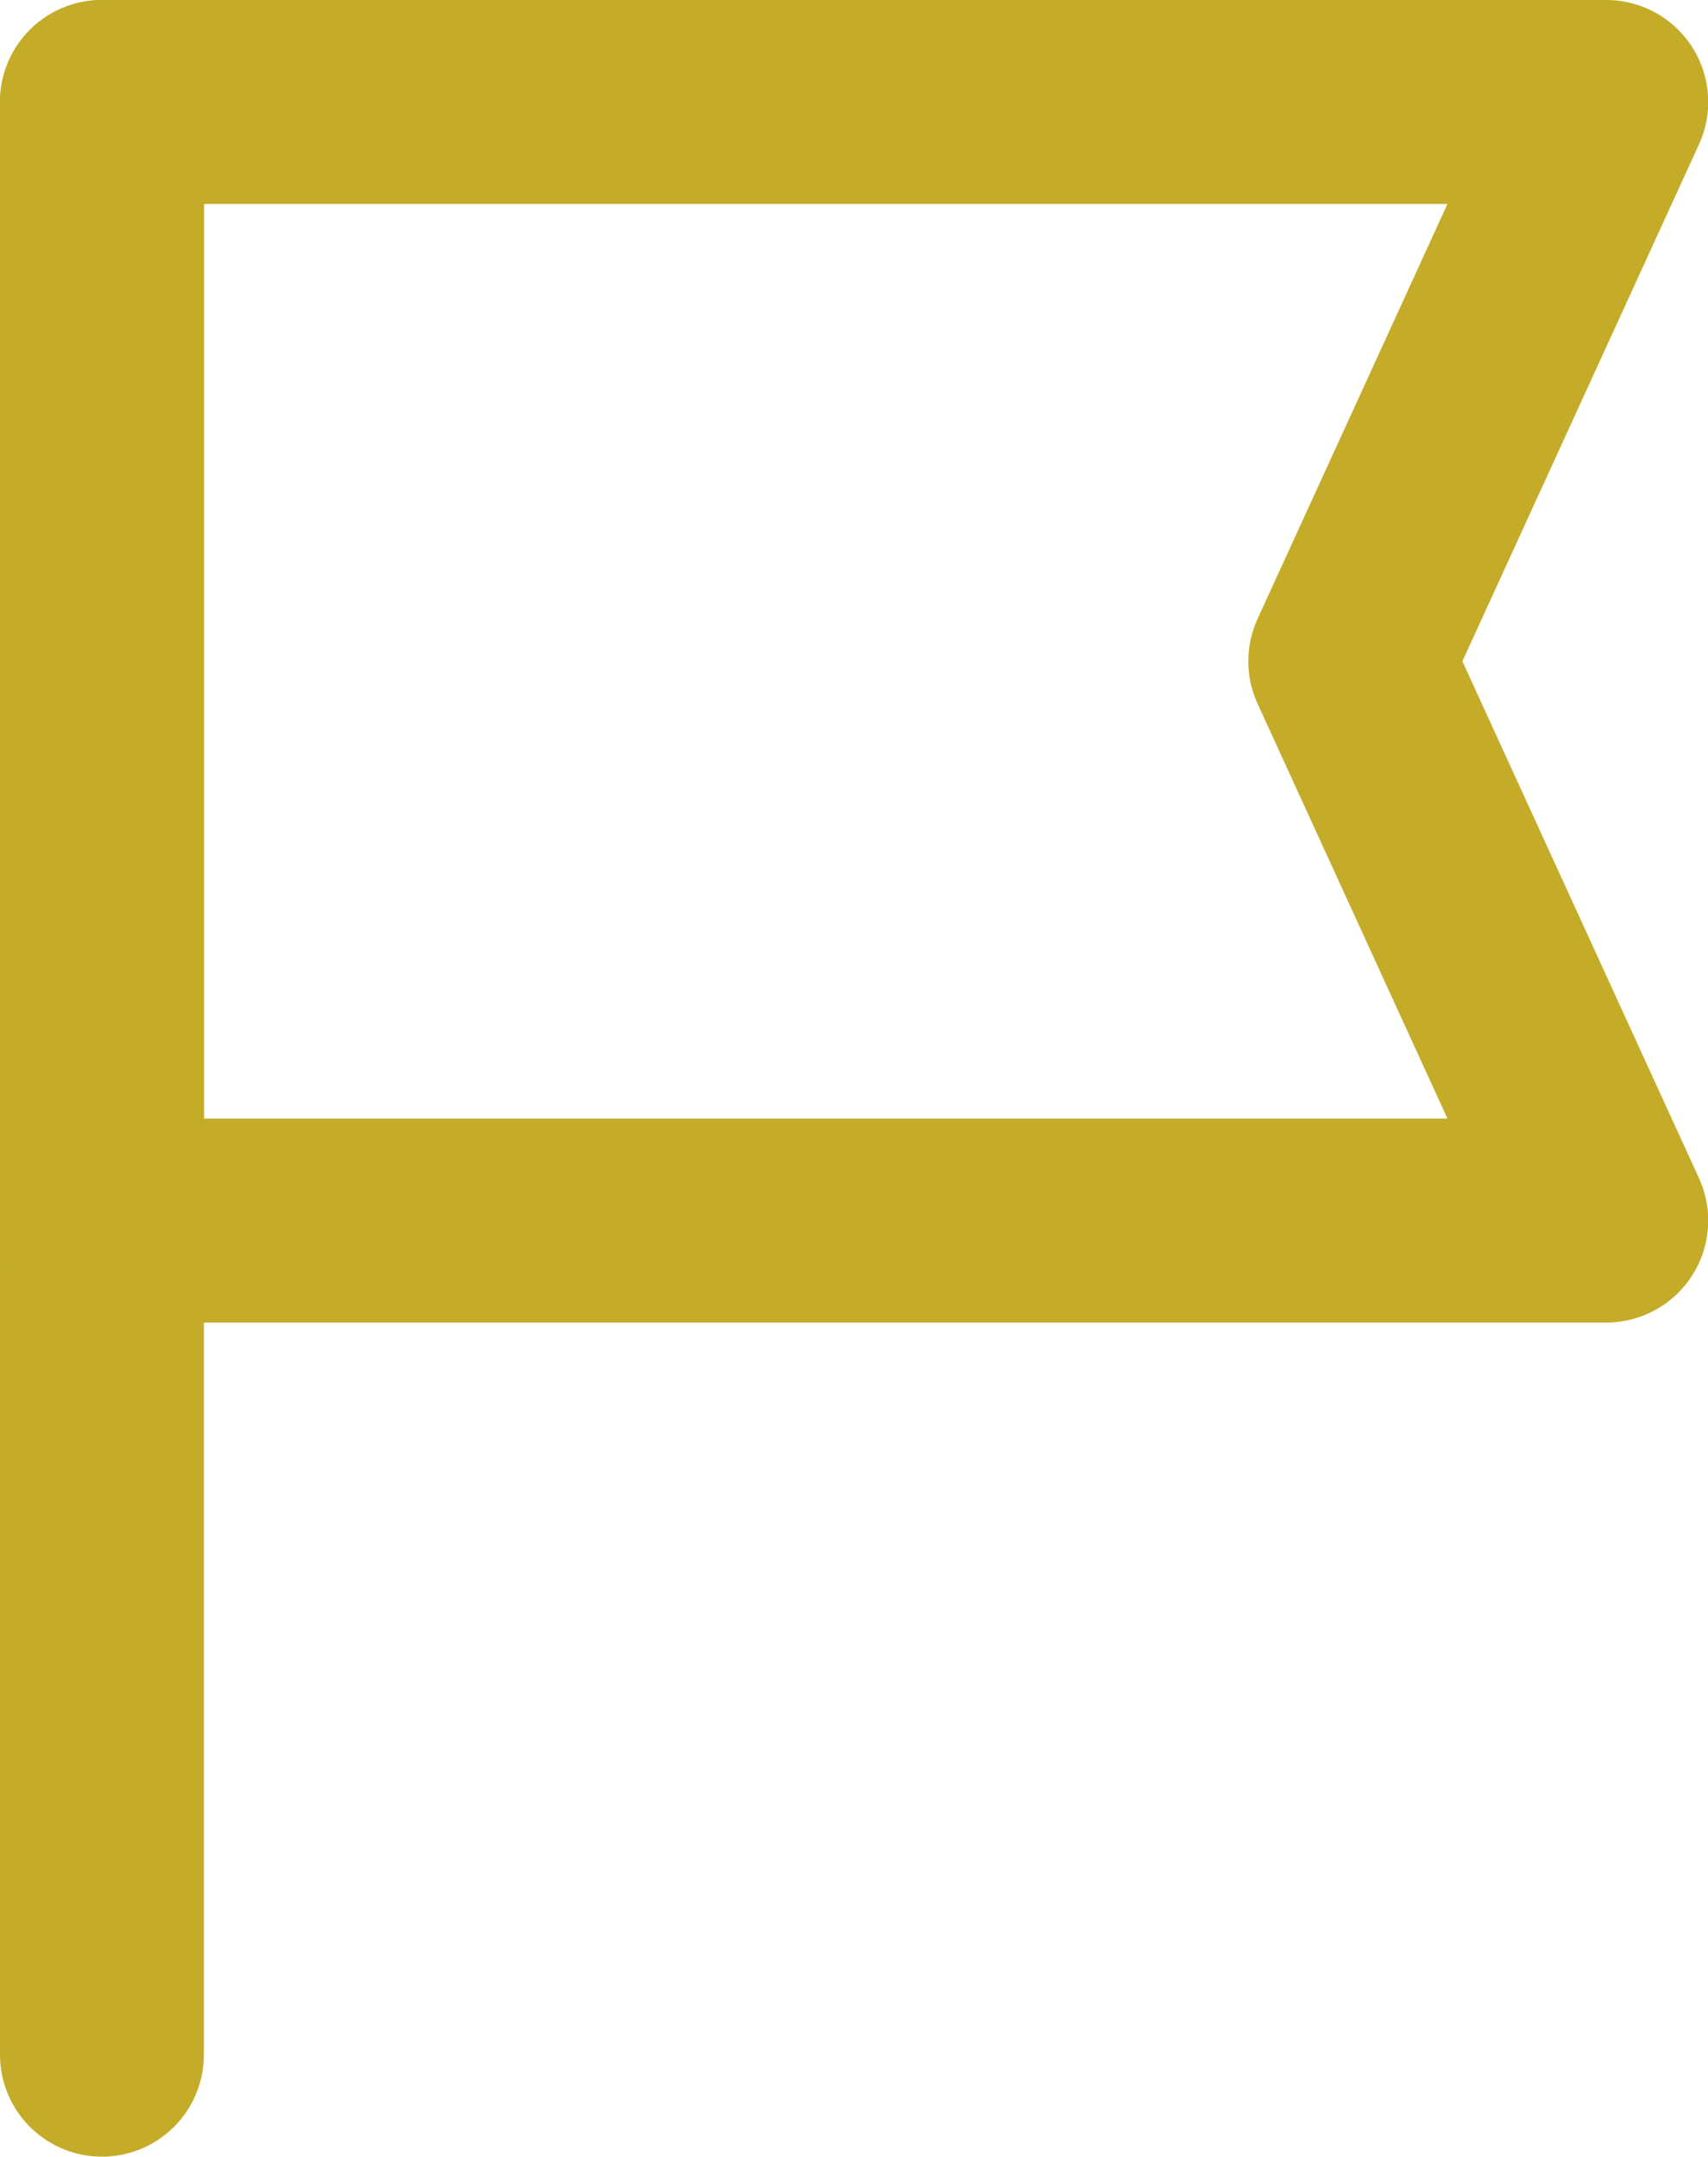 <svg xmlns="http://www.w3.org/2000/svg" width="16.754" height="21.147" viewBox="0 0 16.754 21.147">
  <g id="グループ_733" data-name="グループ 733" transform="translate(-205.244 -549.608)">
    <line id="線_5" data-name="線 5" y1="19.147" transform="translate(206.244 550.608)" fill="none" stroke="#c4ac29" stroke-linecap="round" stroke-linejoin="round" stroke-width="2"/>
    <path id="パス_179" data-name="パス 179" d="M221,550.608l-2.511,5.484L221,561.576H206.244V550.608Z" transform="translate(0)" fill="none" stroke="#c4ac29" stroke-linecap="round" stroke-linejoin="round" stroke-width="2"/>
  </g>
</svg>
